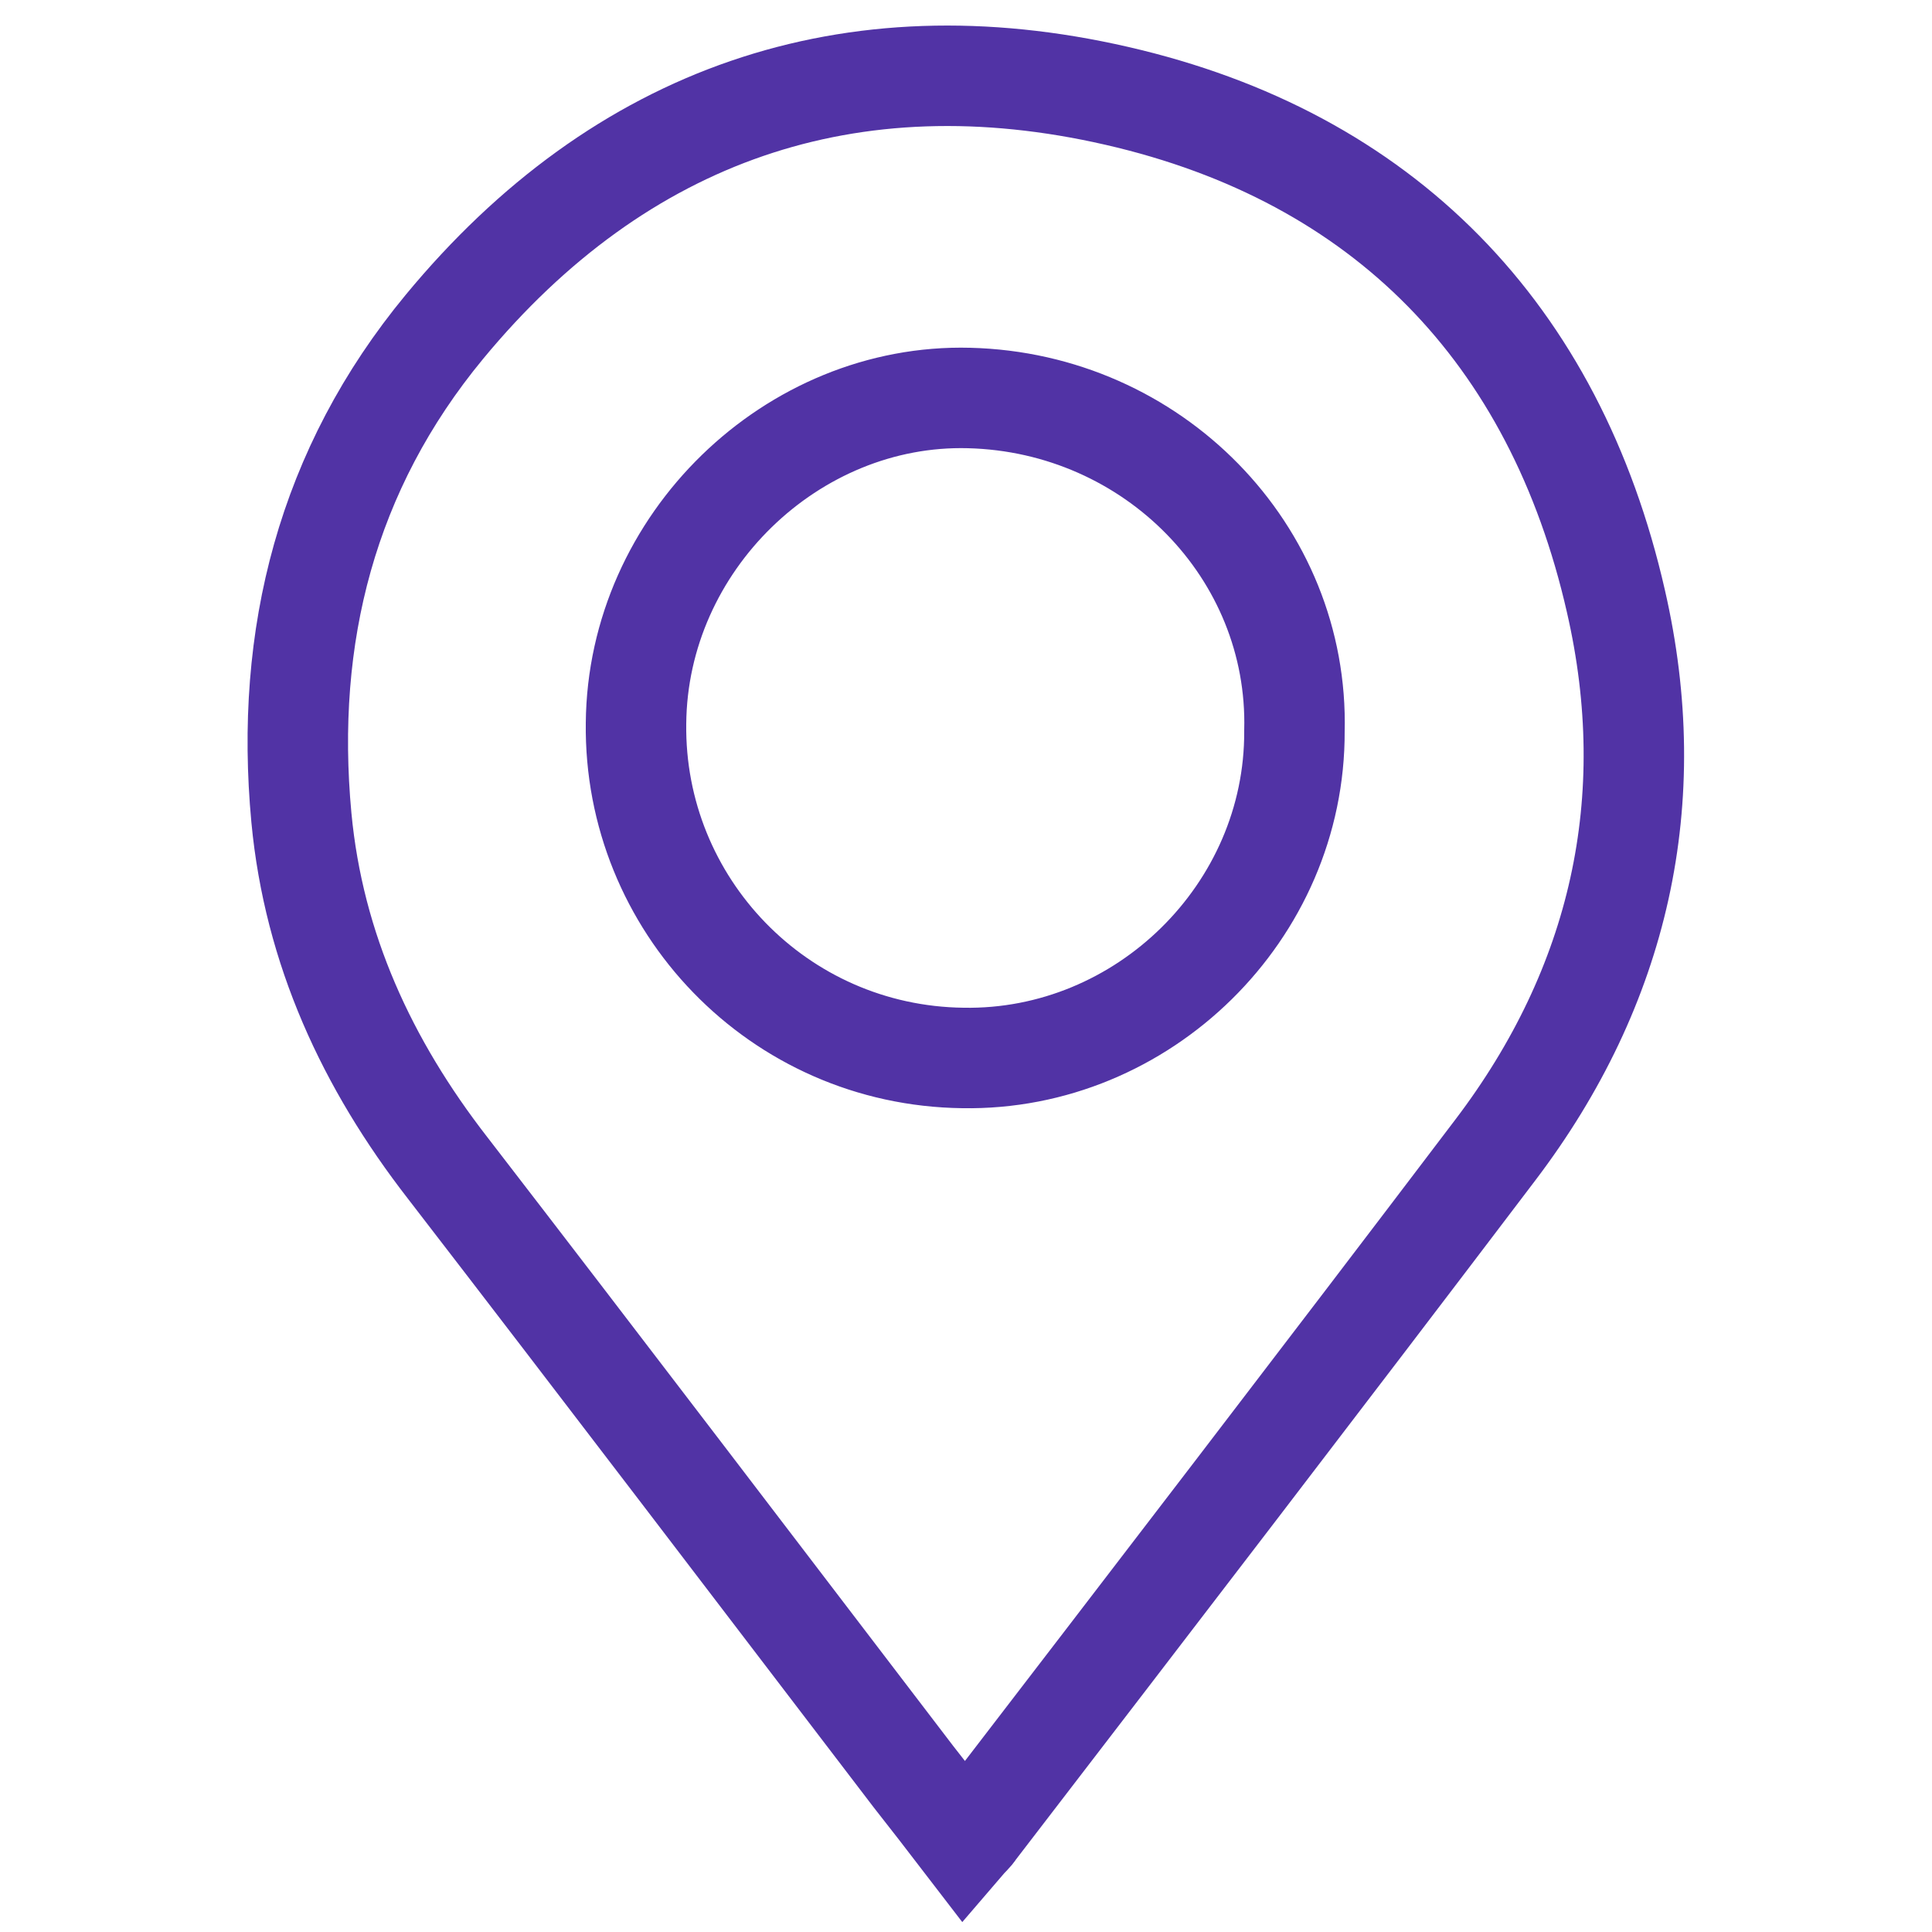 <?xml version="1.0" encoding="utf-8"?>
<!-- Generator: Adobe Illustrator 28.0.0, SVG Export Plug-In . SVG Version: 6.00 Build 0)  -->
<svg version="1.1" id="图层_1" xmlns="http://www.w3.org/2000/svg" xmlns:xlink="http://www.w3.org/1999/xlink" x="0px" y="0px"
	 viewBox="0 0 25 25" style="enable-background:new 0 0 25 25;" xml:space="preserve">
<style type="text/css">
	.st0{fill:#FFFFFF;stroke:#5133A5;stroke-width:1.3;stroke-linecap:round;stroke-linejoin:round;stroke-miterlimit:10;}
	.st1{fill:#5133A5;}
	.st2{fill:none;stroke:#5133A5;stroke-width:1.3;stroke-miterlimit:10;}
	.st3{fill:#FFFFFF;stroke:#512DA7;stroke-linecap:round;stroke-miterlimit:10;}
	.st4{fill:#512DA7;}
	.st5{fill:none;stroke:#512DA7;stroke-width:0.5;stroke-linecap:round;stroke-miterlimit:10;}
	.st6{fill:#FFFFFF;stroke:#512DA8;stroke-width:1.3;stroke-linecap:round;stroke-linejoin:round;stroke-miterlimit:10;}
	
		.st7{fill-rule:evenodd;clip-rule:evenodd;fill:#FFFFFF;stroke:#512DA8;stroke-width:1.3;stroke-linecap:round;stroke-linejoin:round;stroke-miterlimit:10;}
	.st8{fill:#FFFFFF;stroke:#512DA8;stroke-linecap:round;stroke-linejoin:round;stroke-miterlimit:10;}
	.st9{fill:none;stroke:#512DA8;stroke-linecap:round;stroke-linejoin:round;stroke-miterlimit:10;}
	.st10{fill:none;stroke:#512DA8;stroke-miterlimit:10;}
	.st11{fill:#FFFFFF;stroke:#512DA7;stroke-width:1.3;stroke-linecap:round;stroke-miterlimit:10;}
	.st12{fill:none;stroke:#512DA7;stroke-width:1.3;stroke-linecap:round;stroke-miterlimit:10;}
	.st13{fill:#FFFFFF;}
	.st14{fill:#512DA8;}
	.st15{fill:none;stroke:#512DA8;stroke-width:1.3;stroke-miterlimit:10;}
</style>
<path class="st2" d="M12.48,23.84c-0.23-0.3-0.44-0.57-0.66-0.85c-2.01-2.63-4.01-5.26-6.03-7.88c-1.04-1.34-1.73-2.83-1.89-4.53
	C3.68,8.23,4.23,6.07,5.75,4.23c2.28-2.76,5.26-3.78,8.7-2.99c3.45,0.79,5.67,3.07,6.46,6.54c0.59,2.57,0.05,4.98-1.56,7.1
	c-2.23,2.94-4.48,5.87-6.73,8.8C12.59,23.73,12.54,23.77,12.48,23.84z M16.75,9.46c0.06-2.32-1.83-4.25-4.21-4.31
	c-2.29-0.06-4.29,1.87-4.31,4.21c-0.03,2.34,1.84,4.3,4.23,4.33C14.79,13.73,16.76,11.8,16.75,9.46z"/>
</svg>
